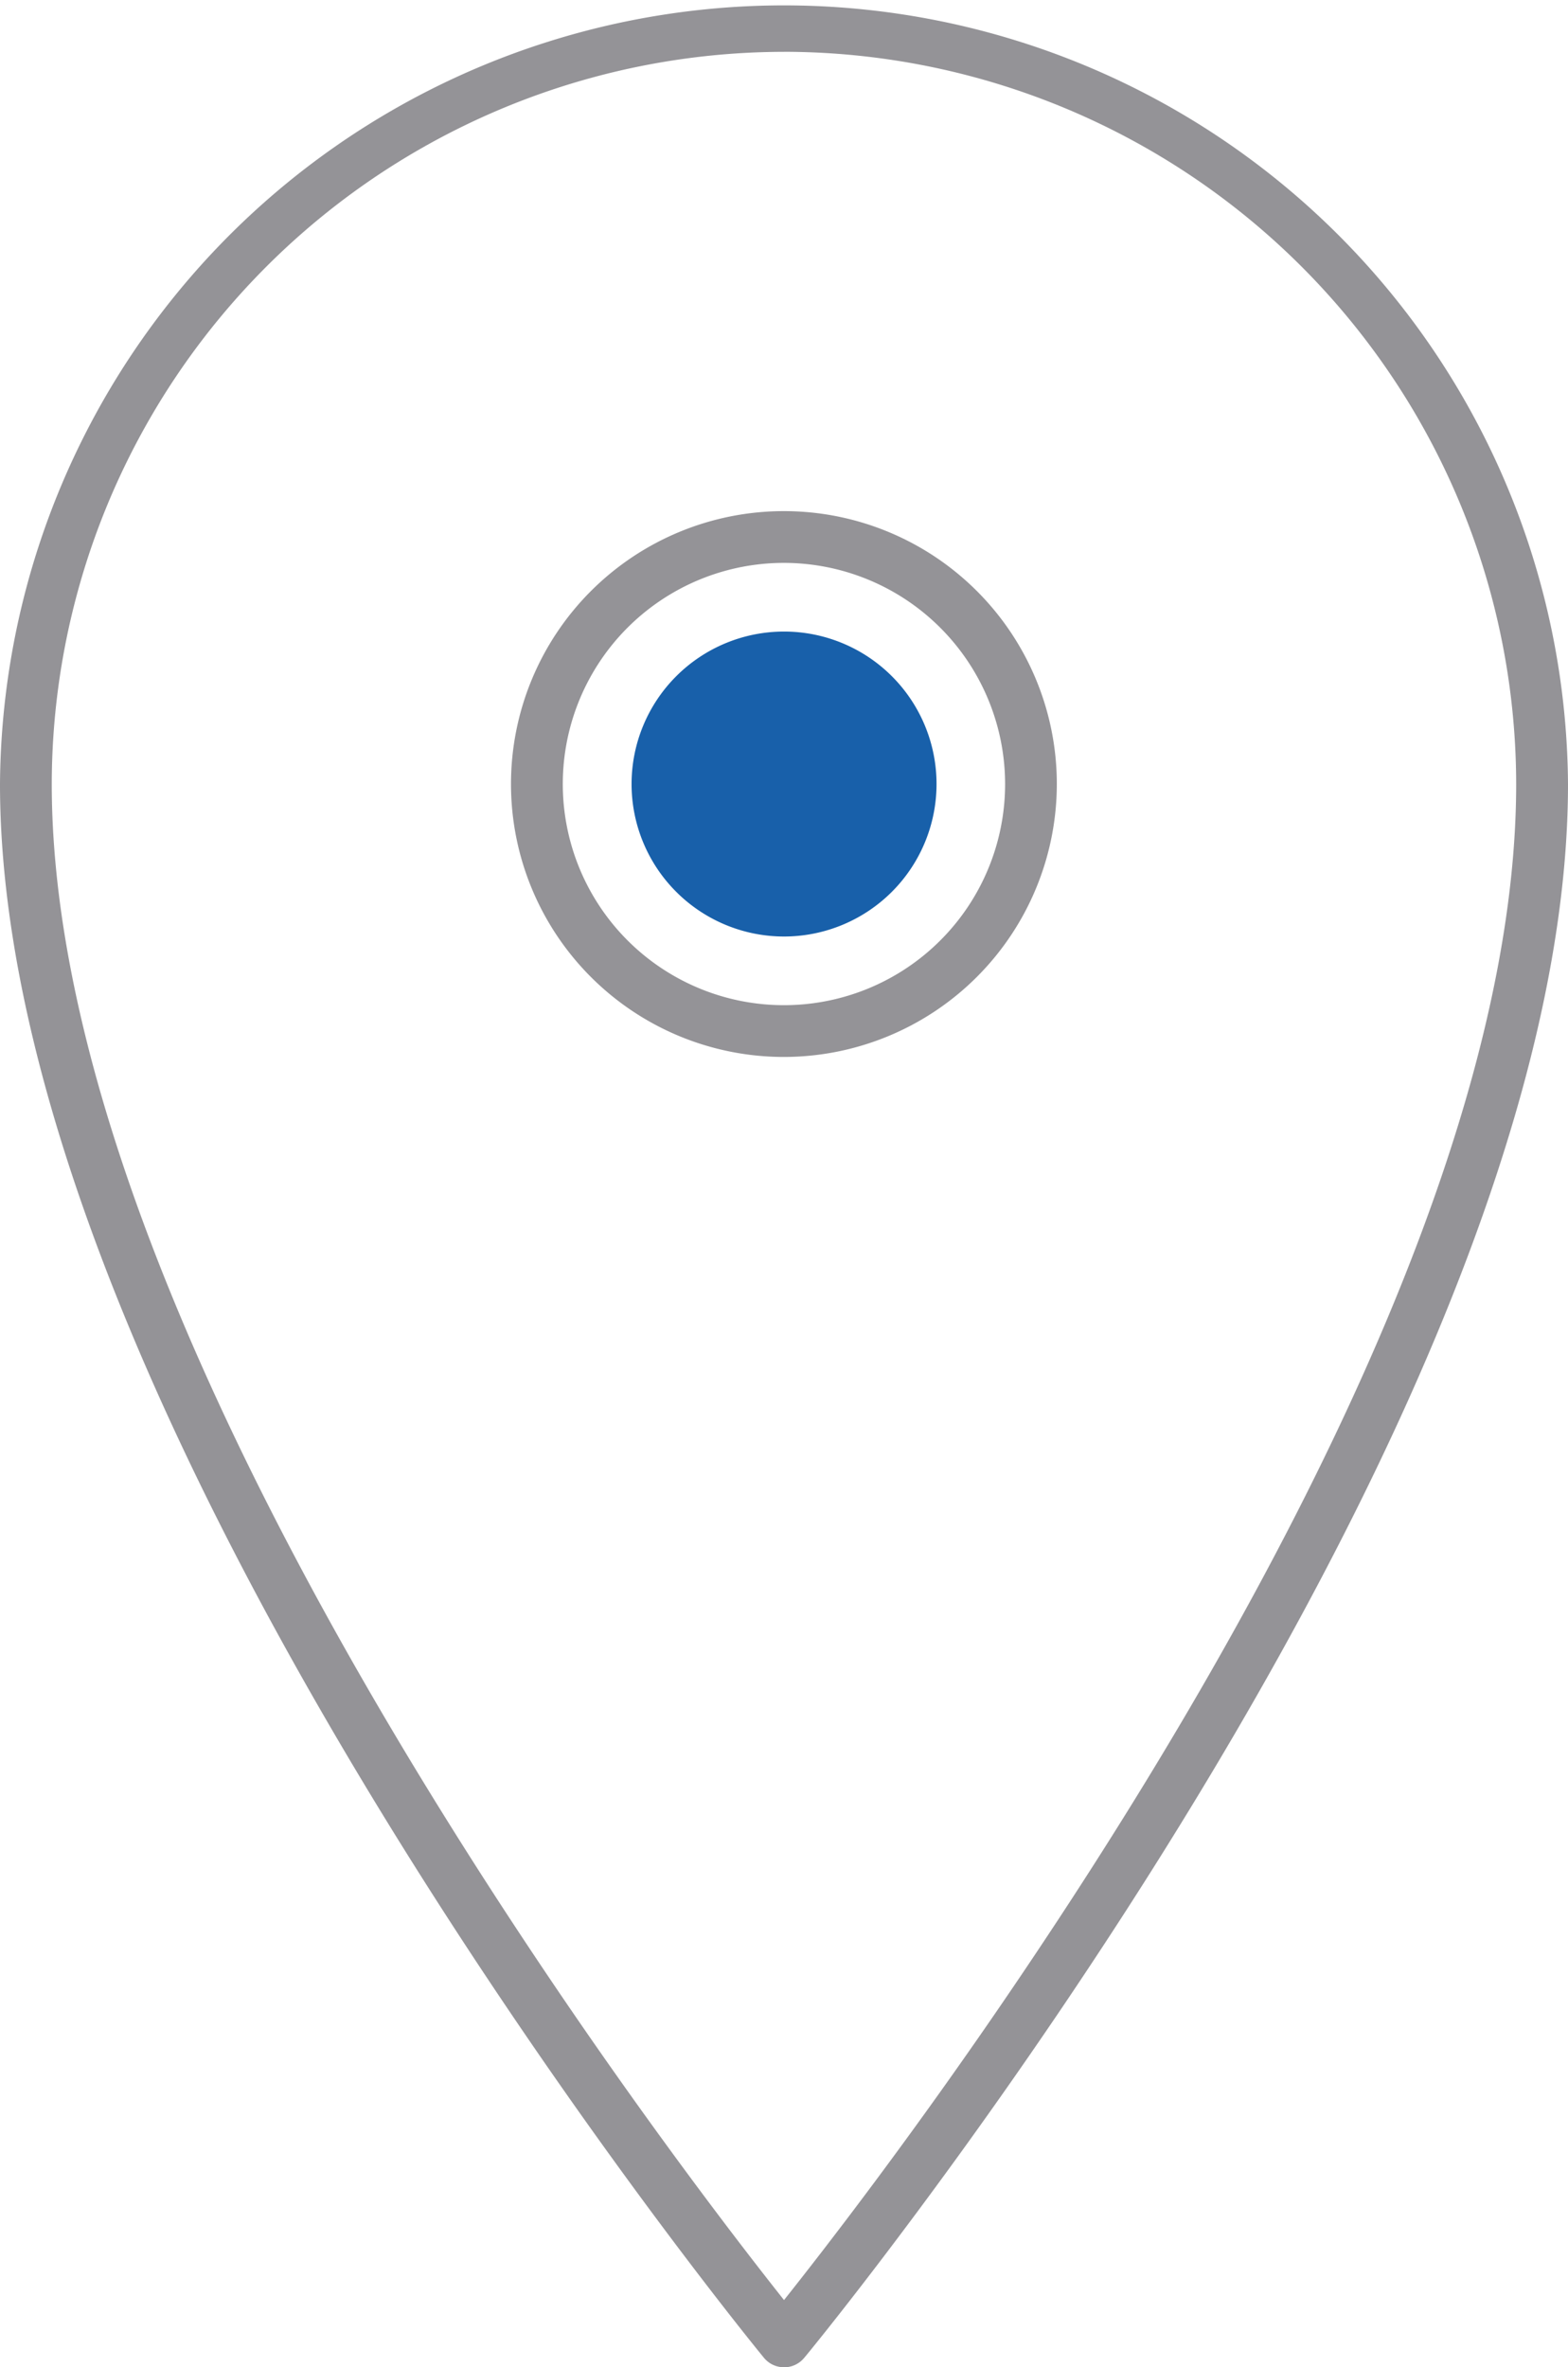 <svg xmlns="http://www.w3.org/2000/svg" xmlns:xlink="http://www.w3.org/1999/xlink" width="43.015" height="64.944" viewBox="0 0 43.015 64.944">
  <defs>
    <clipPath id="clip-path">
      <rect id="Rectangle_330" data-name="Rectangle 330" width="43.015" height="64.944" fill="#949397"/>
    </clipPath>
  </defs>
  <g id="Group_584" data-name="Group 584" transform="translate(0 0)">
    <g id="Group_583" data-name="Group 583" transform="translate(0 0)" clip-path="url(#clip-path)">
      <path id="Path_1715" data-name="Path 1715" d="M14,21.491A7.487,7.487,0,1,1,21.487,14,7.493,7.493,0,0,1,14,21.491M14,7.937A6.067,6.067,0,1,0,20.068,14,6.073,6.073,0,0,0,14,7.937" transform="translate(7.505 7.505)" fill="#949397"/>
      <path id="Path_1716" data-name="Path 1716" d="M21.508,64.942h0a.711.711,0,0,1-.549-.258c-.032-.037-3.158-3.849-6.934-9.434C7.627,45.793,0,32.258,0,21.508a21.508,21.508,0,0,1,43.015,0c0,10.811-7.614,24.319-14,33.745-3.784,5.585-6.923,9.4-6.955,9.432a.715.715,0,0,1-.549.258m0-63.522A20.11,20.11,0,0,0,1.42,21.508C1.42,31.9,8.915,45.16,15.2,54.456c2.812,4.157,5.258,7.319,6.308,8.642,1.052-1.323,3.507-4.484,6.325-8.644,6.278-9.26,13.76-22.5,13.76-32.947A20.11,20.11,0,0,0,21.508,1.42" transform="translate(0 0.001)" fill="#949397"/>
      <path id="Path_1717" data-name="Path 1717" d="M16.42,12.236a4.183,4.183,0,1,0-4.184,4.184,4.185,4.185,0,0,0,4.184-4.184" transform="translate(9.272 9.272)" fill="#1860aa"/>
    </g>
  </g>
</svg>
